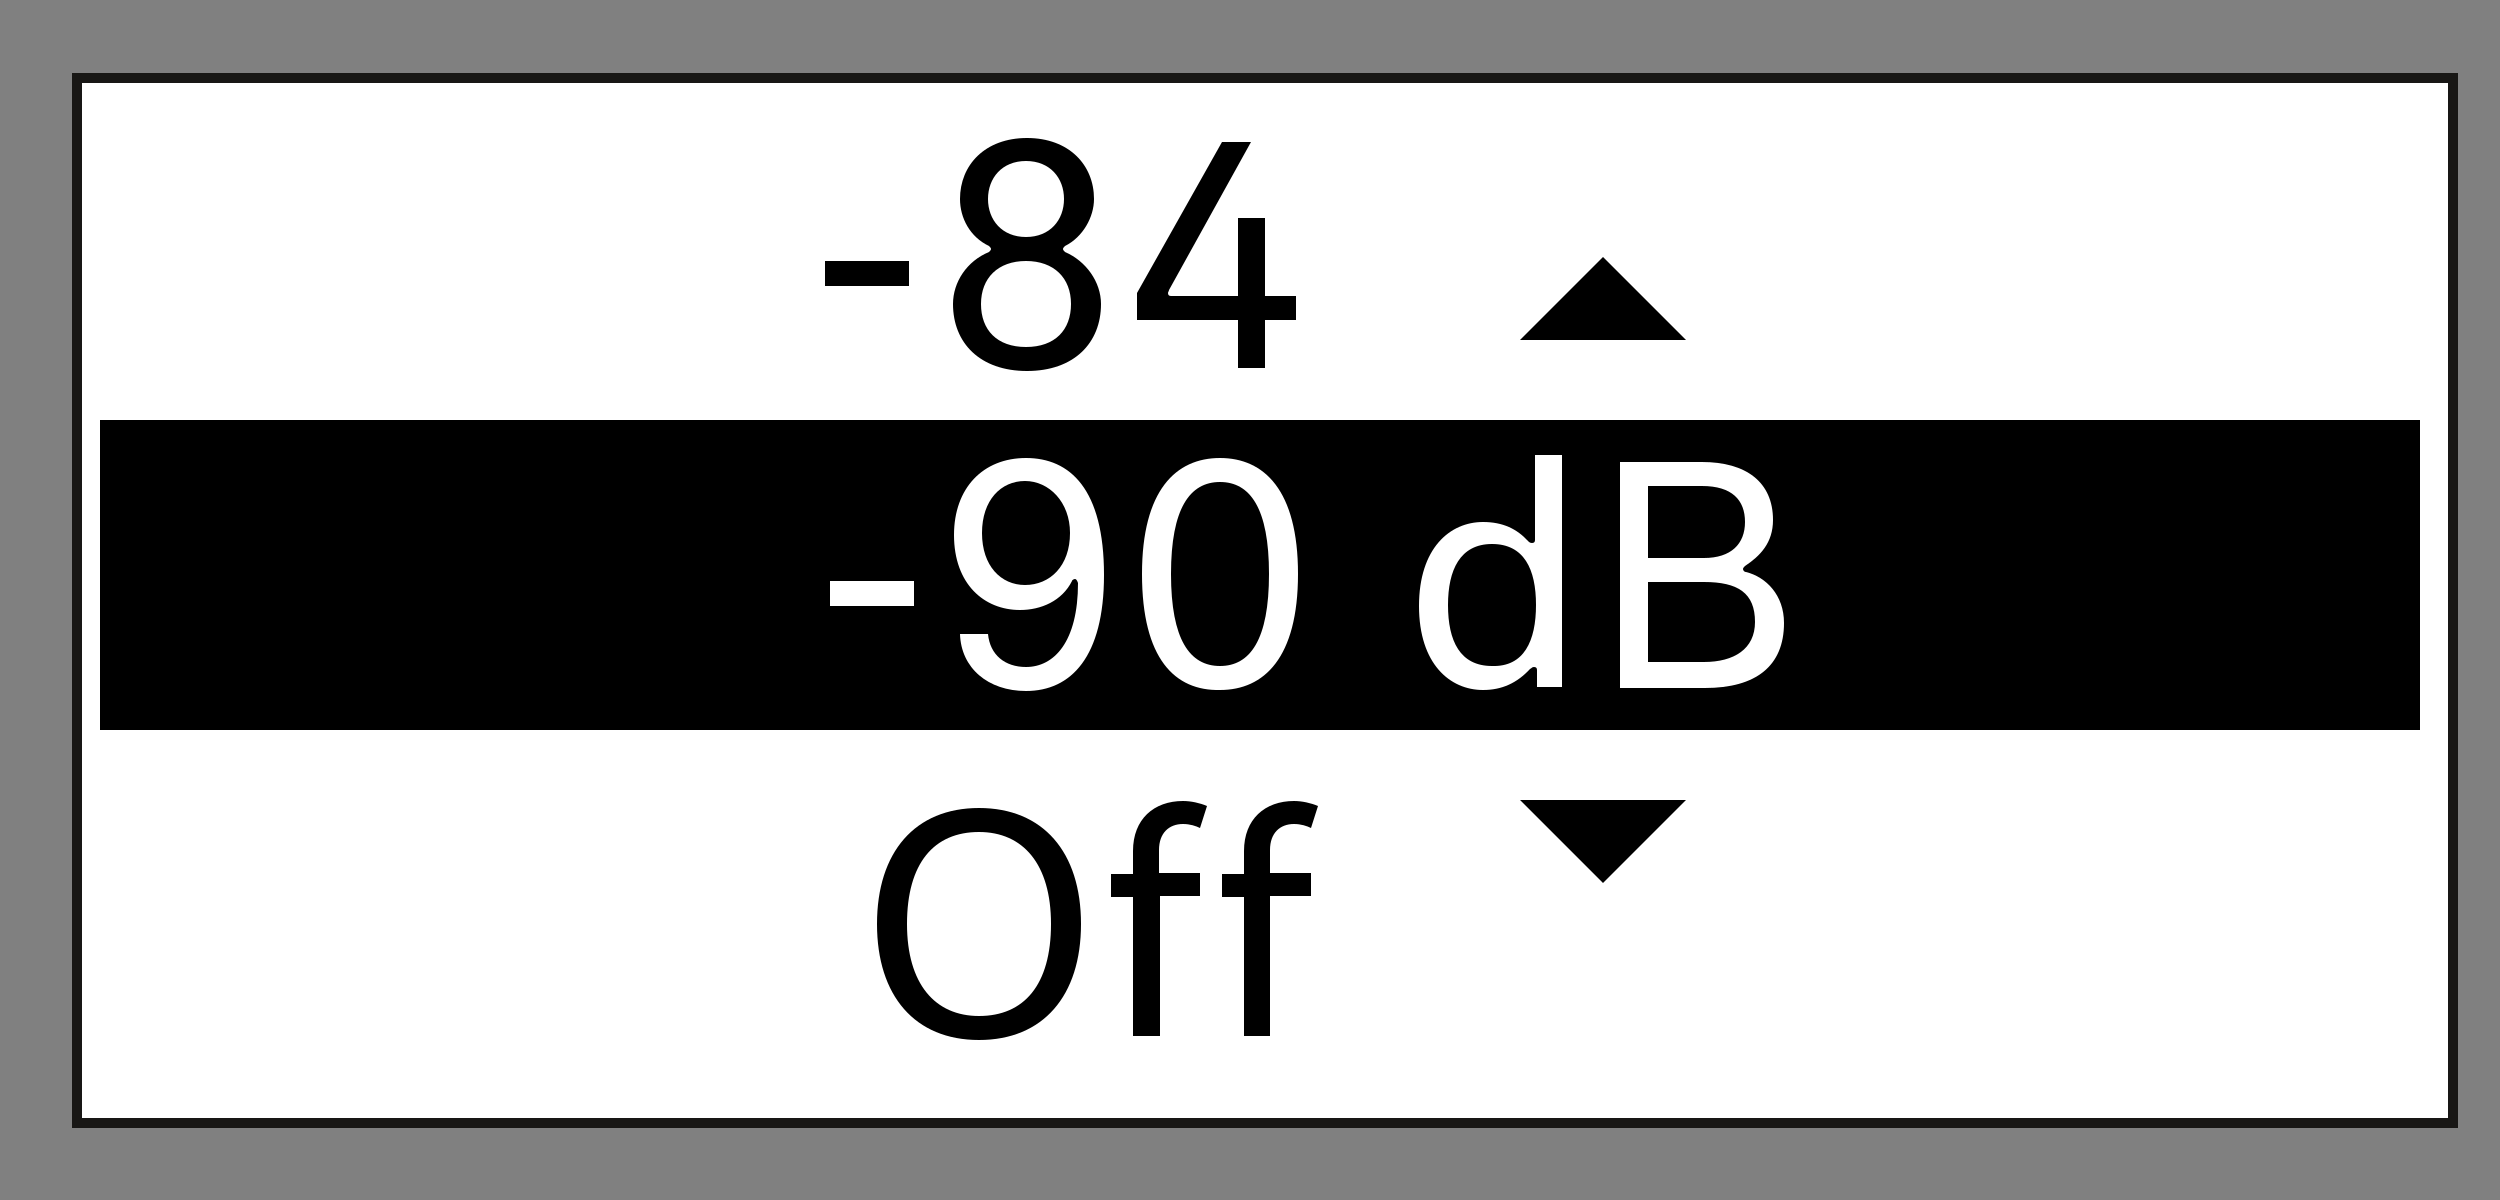 <?xml version="1.0" encoding="utf-8"?>
<!-- Generator: Adobe Illustrator 26.3.1, SVG Export Plug-In . SVG Version: 6.00 Build 0)  -->
<svg version="1.1" id="Elements" xmlns="http://www.w3.org/2000/svg" xmlns:xlink="http://www.w3.org/1999/xlink" x="0px" y="0px"
	 width="250px" height="120px" viewBox="0 0 250 120" style="enable-background:new 0 0 250 120;" xml:space="preserve">
<rect x="0" y="0" width="250" height="120" fill="#808080" stroke="none"/>
<style type="text/css">
	.st0{fill:#FFFFFF;stroke:#181715;stroke-miterlimit:10;}
	.st1{fill:#FFFFFF;}
</style>
<rect x="7.7" y="7.8" class="st0" width="237.6" height="104.5"/>
<g>
	<path d="M160.3,25.7l8.3,8.3H152L160.3,25.7z"/>
</g>
<g>
	<path d="M160.3,88.3L152,80h16.6L160.3,88.3z"/>
</g>
<rect x="10" y="42" width="232" height="31"/>
<g>
	<path class="st1" d="M83,58.1h8.4v2.5H83V58.1z"/>
	<path class="st1" d="M107.5,57.9c-0.1,0-0.3,0.1-0.3,0.2c-1,2-3.1,2.9-5.2,2.9c-3.6,0-6.6-2.6-6.6-7.5c0-4.7,2.9-7.7,7.2-7.7
		c4.4,0,7.8,3.1,7.8,11.7c0,8.2-3.3,11.6-7.8,11.6c-3.8,0-6.5-2.3-6.6-5.7h2.8c0.2,2.1,1.7,3.3,3.8,3.3c2.8,0,5.2-2.5,5.2-8.4
		C107.7,58,107.6,57.9,107.5,57.9z M102.5,58.5c2.5,0,4.5-1.9,4.5-5.2c0-3.1-2.1-5.2-4.5-5.2c-2.4,0-4.3,1.9-4.3,5.2
		S100.1,58.5,102.5,58.5z"/>
	<path class="st1" d="M114.2,57.4c0-8.4,3.4-11.6,7.8-11.6c4.4,0,7.8,3.2,7.8,11.6c0,8.4-3.4,11.6-7.8,11.6
		C117.5,69.1,114.2,65.9,114.2,57.4z M117.1,57.4c0,6.6,1.9,9.2,4.9,9.2c3,0,4.9-2.6,4.9-9.2s-1.9-9.2-4.9-9.2
		C119,48.2,117.1,50.8,117.1,57.4z"/>
	<path class="st1" d="M148.3,69c-3.3,0-6.4-2.6-6.4-8.4s3.1-8.4,6.4-8.4c2,0,3.4,0.7,4.5,1.9c0.1,0.1,0.2,0.2,0.4,0.2
		c0.2,0,0.3-0.1,0.3-0.3v-8.5h2.7v23.2h-2.5V67c0-0.2-0.1-0.3-0.3-0.3s-0.2,0.1-0.4,0.2C151.7,68.3,150.2,69,148.3,69z M153.6,60.5
		c0-3.6-1.2-6.1-4.4-6.1c-3.2,0-4.4,2.6-4.4,6.1c0,3.6,1.2,6.1,4.4,6.1C152.4,66.7,153.6,64.1,153.6,60.5z"/>
	<path class="st1" d="M162,46.2h8.2c4.4,0,7.1,2,7.1,5.8c0,2.3-1.3,3.6-2.8,4.6c-0.1,0.1-0.2,0.2-0.2,0.3s0.1,0.3,0.3,0.3
		c2,0.5,3.8,2.3,3.8,5.1c0,4.3-2.8,6.5-7.9,6.5H162V46.2z M164.8,48.6v7.2h5.6c2.7,0,4.1-1.4,4.1-3.6c0-2.2-1.3-3.6-4.3-3.6H164.8z
		 M164.8,58.2v8h5.6c3,0,5.1-1.3,5.1-4c0-2.9-1.7-4-5.1-4H164.8z"/>
</g>
<g>
	<path d="M108.1,92.4c0,7.2-3.8,11.6-10.2,11.6s-10.2-4.4-10.2-11.6c0-7.2,3.8-11.6,10.2-11.6S108.1,85.2,108.1,92.4z M105.1,92.4
		c0-6-2.8-9.2-7.2-9.2c-4.5,0-7.2,3.1-7.2,9.2c0,6,2.8,9.2,7.2,9.2C102.4,101.6,105.1,98.5,105.1,92.4z"/>
	<path d="M113.3,103.7v-14h-2.2v-2.3h2.2v-2.3c0-3.2,2.1-5,5-5c0.8,0,1.7,0.2,2.4,0.5l-0.7,2.2c-0.4-0.2-1-0.4-1.7-0.4
		c-1.4,0-2.4,0.9-2.4,2.6v2.3h4.1v2.3H116v14H113.3z"/>
	<path d="M124.4,103.7v-14h-2.2v-2.3h2.2v-2.3c0-3.2,2.1-5,5-5c0.8,0,1.7,0.2,2.4,0.5l-0.7,2.2c-0.4-0.2-1-0.4-1.7-0.4
		c-1.4,0-2.4,0.9-2.4,2.6v2.3h4.1v2.3h-4.1v14H124.4z"/>
</g>
<g>
	<path d="M82.5,26.1h8.4v2.5h-8.4V26.1z"/>
	<path d="M95.3,30.4c0-2.2,1.4-4.3,3.6-5.2c0.1-0.1,0.2-0.2,0.2-0.3c0-0.1-0.1-0.2-0.2-0.3C97,23.7,96,21.8,96,19.9
		c0-3.4,2.5-6.1,6.7-6.1c4.2,0,6.7,2.7,6.7,6.1c0,1.8-1.1,3.8-2.9,4.7c-0.1,0.1-0.2,0.2-0.2,0.3c0,0.1,0.1,0.2,0.2,0.3
		c2.1,0.9,3.6,3,3.6,5.2c0,3.9-2.7,6.7-7.4,6.7C98,37.1,95.3,34.3,95.3,30.4z M98.1,30.4c0,2.6,1.6,4.3,4.5,4.3
		c2.9,0,4.5-1.7,4.5-4.3s-1.7-4.3-4.5-4.3S98.1,27.8,98.1,30.4z M98.8,19.9c0,2.1,1.4,3.8,3.8,3.8s3.8-1.7,3.8-3.8s-1.4-3.8-3.8-3.8
		S98.8,17.8,98.8,19.9z"/>
	<path d="M113.7,29.3l8.5-15.1h2.9L116.9,29c0,0.1-0.1,0.2-0.1,0.3c0,0.2,0.1,0.3,0.3,0.3h6.7v-7.8h2.7v7.8h3.1v2.4h-3.1v4.8h-2.7
		v-4.8h-10.1V29.3z"/>
</g>
<g>
</g>
<g>
</g>
<g>
</g>
<g>
</g>
<g>
</g>
<g>
</g>
<g>
</g>
<g>
</g>
<g>
</g>
<g>
</g>
<g>
</g>
</svg>
